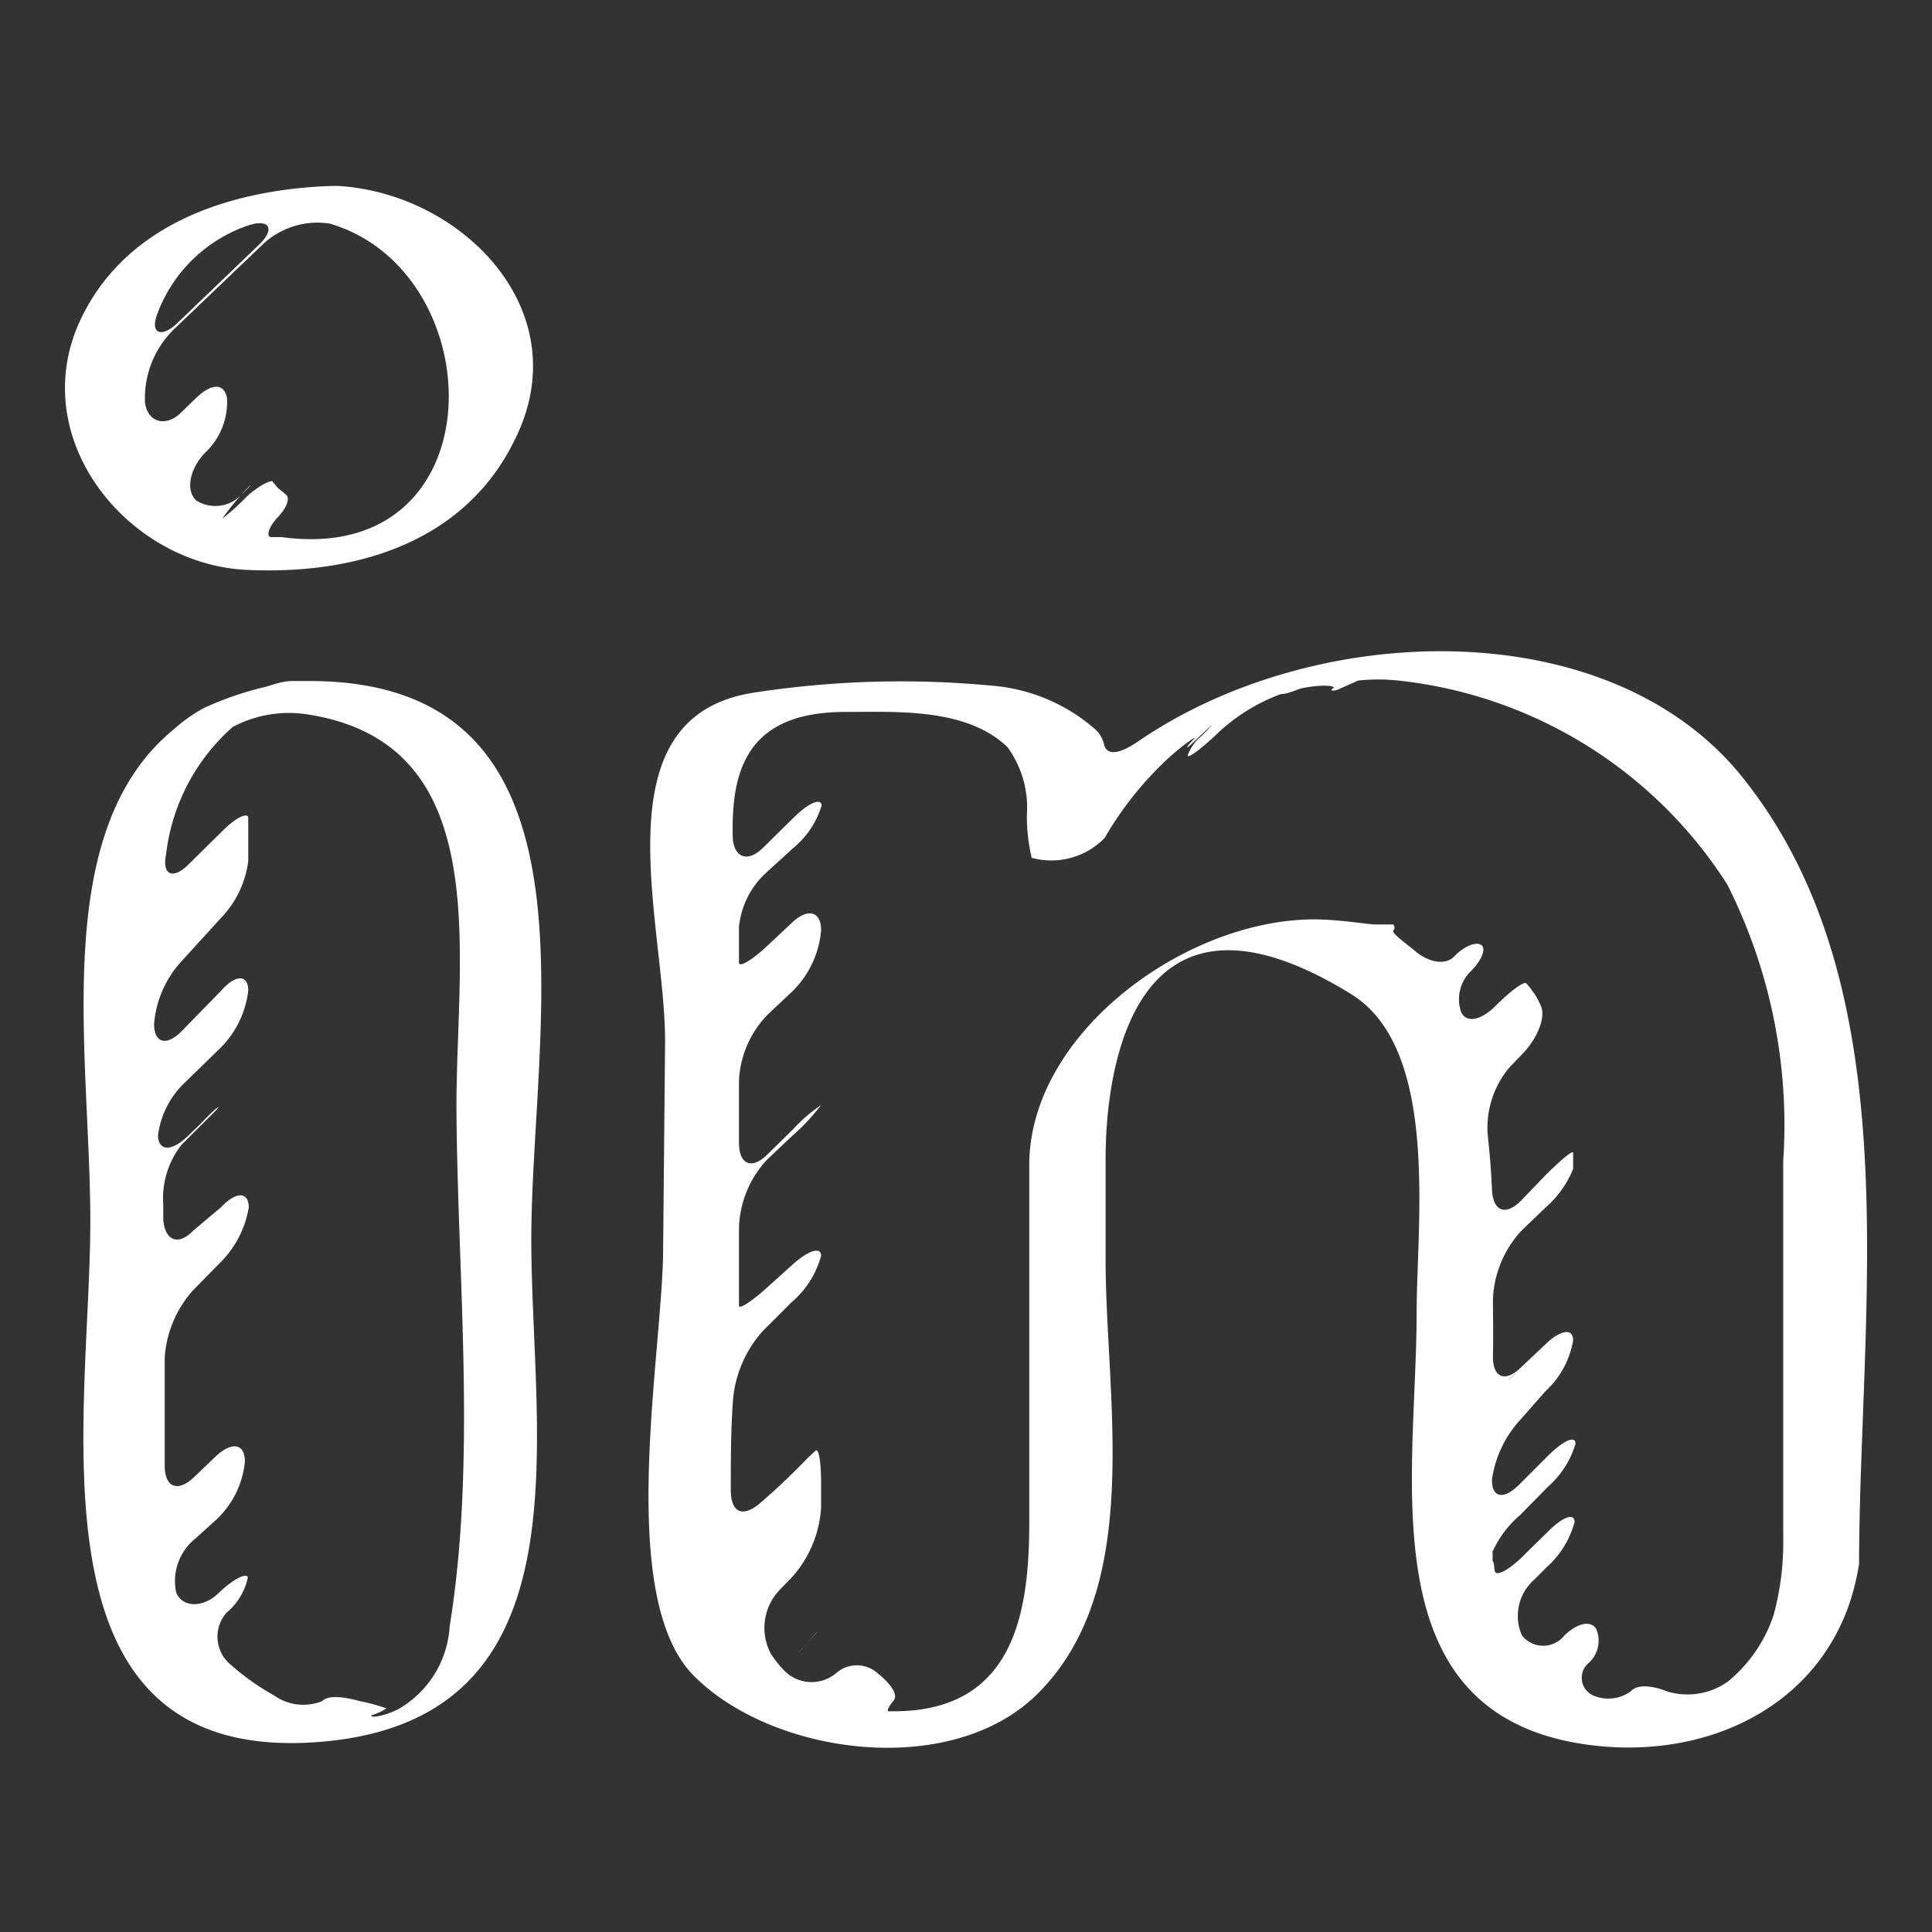 <svg id="Layer_1" data-name="Layer 1" xmlns="http://www.w3.org/2000/svg" viewBox="0 0 40 40"><rect x="0" y="0" width="40" height="40" fill="#333333" stroke="none"/><defs><style>.cls-1{fill:#fff;}</style></defs><path class="cls-1" d="M5.13,11.8c2.23.1,4.48-.56,5.52-2.68C12,6.45,9.57,4,7,3.85H6.87c-2.11.07-4.32.79-5.24,2.85C.56,9.14,2.68,11.7,5.13,11.8ZM3.26,6.49a3.06,3.06,0,0,1,1.9-1.83c.43-.13.53.09.21.4L3.65,6.71C3.33,7,3.1,6.9,3.26,6.49Zm.38.29,1.8-1.72a1.65,1.65,0,0,1,1.39-.43c3.39,1,3.48,7.1-1,6.49l-.21,0c-.12,0-.06-.21.13-.41s.26-.4.17-.47l-.17-.14-.1-.12c0-.07-.3.07-.56.32a4.56,4.56,0,0,1-.49.44A5.41,5.41,0,0,1,5,10.24c.26-.25.24-.27,0,0a.74.74,0,0,1-.94.12c-.23-.22-.12-.68.2-1l0,0a1.44,1.44,0,0,0,.44-1.12c-.06-.31-.32-.31-.64,0l-.3.29c-.31.32-.71.23-.76-.21,0,0,0-.08,0-.11A2,2,0,0,1,3.64,6.78Z"/><path class="cls-1" d="M6.41,14.1l-.36,0c-.19,0-.38.07-.55.12a6.72,6.72,0,0,0-1.26.43,3.09,3.09,0,0,0-.63.44C1,17.21,1.87,21.8,1.87,25.29c0,4.1-1.44,11.31,4.8,10.77C12.24,35.58,11,29.74,11,25.67,11,21.25,12.69,14.1,6.41,14.1Zm2.9,19.57a2.12,2.12,0,0,1-1.07,1.72c-.41.2-.66.16-.51.11A1.09,1.09,0,0,0,8,35.37a3.92,3.92,0,0,0-.55-.15c-.32-.09-.66-.13-.78,0a1.05,1.05,0,0,1-1-.12,5.08,5.08,0,0,1-.9-.64.75.75,0,0,1-.08-1.07,1.32,1.32,0,0,0,.44-.72c0-.12-.28,0-.6.31s-.74.31-.88,0a1.13,1.13,0,0,1,.4-1.13l.42-.38a1.89,1.89,0,0,0,.6-1.21c0-.37-.26-.42-.59-.12L4,30.6c-.33.3-.59.19-.59-.26V28.11A2.32,2.32,0,0,1,4,26.71l.57-.58A2.09,2.09,0,0,0,5.15,25c0-.33-.26-.34-.58,0L4,25.48c-.31.32-.59.21-.62-.24,0-.1,0-.2,0-.3a1.79,1.79,0,0,1,.38-1.24l.43-.43L4.46,23c.16-.17,0-.06-.3.26l-.27.26c-.32.31-.6.33-.62,0a1.82,1.82,0,0,1,.55-1.1l.75-.73a2,2,0,0,0,.57-1.18c0-.33-.25-.35-.56,0l-.81.83c-.32.33-.58.26-.58-.14a2.18,2.18,0,0,1,.57-1.3L4.58,19a2.08,2.08,0,0,0,.56-1.17v-.59c0-.1,0-.21,0-.31s-.21-.05-.53.27l-.72.71c-.32.31-.54.2-.45-.23a4.15,4.15,0,0,1,1.38-2.63,2.48,2.48,0,0,1,1.54-.26c3.91.6,3.09,4.9,3.09,8.13C9.47,26.45,9.87,30.21,9.31,33.67Z"/><path class="cls-1" d="M13.73,25.83c0,2.13-1,7.21.63,8.86s5.34,2.16,7.13.37c2.21-2.21,1.4-6.08,1.4-9V24c0-2,.64-6.16,5.08-3.42,1.84,1.13,1.36,4.73,1.36,6.6,0,3.37-1,8.21,3.39,8.92,2.43.39,4.8-.65,5.57-2.9a5,5,0,0,0,.2-.82s0,0,0,0C38.5,27,39.6,20.37,36,16c-2.79-3.34-8.81-3.15-12.45-.64-.37.25-.63.29-.69.06a.63.63,0,0,0-.23-.36,3.71,3.71,0,0,0-1.95-.85,20,20,0,0,0-5.07.13c-3.26.5-1.84,4.76-1.84,7.21ZM17.5,14.74c1.06,0,2.51-.09,3.36.73a2.13,2.13,0,0,1,.4,1.41,3.76,3.76,0,0,0,.1.88,1.54,1.54,0,0,0,1.51-.41,7.09,7.09,0,0,1,1.36-1.69c.34-.3.57-.44.49-.36s-.15.16-.14.17.11-.08.24-.21L25.1,15a2.53,2.53,0,0,1-.24.25.93.93,0,0,0-.27.39c0,.07.26-.12.59-.43a3.84,3.84,0,0,1,1.34-.84c.14,0,.29-.08.43-.12.44-.09.73-.05.65,0s0,.08.16,0l.36-.16a3.91,3.91,0,0,1,.83,0,9.25,9.25,0,0,1,6.81,4.22,11.06,11.06,0,0,1,1.16,5.72v7.81a5.71,5.71,0,0,1-.2,1.6,3,3,0,0,1-.94,1.37,1.44,1.44,0,0,1-1.26.21c-.3-.12-.62-.16-.76,0a.79.79,0,0,1-.78.08.4.4,0,0,1-.1-.66.62.62,0,0,0,.17-.71c-.11-.19-.39-.13-.66.13a.56.56,0,0,1-.88,0,1,1,0,0,1,.26-1.16l.26-.26a1.91,1.91,0,0,0,.57-.93c0-.2-.26-.1-.57.22l-.45.44c-.31.32-.6.48-.63.36s0-.14-.05-.22a1.1,1.1,0,0,0,0-.18,2.16,2.16,0,0,1,.57-.76l.58-.59a1.92,1.92,0,0,0,.57-.89c0-.18-.26-.06-.57.25l-.6.6c-.32.32-.57.27-.56-.11a2.31,2.31,0,0,1,.6-1.25L32,28.8a1.84,1.84,0,0,0,.57-1.05c0-.26-.26-.22-.58.09l-.52.51c-.32.31-.33.3,0,0l.53-.52c.32-.31.32-.32,0,0l-.52.49c-.32.31-.58.2-.57-.25s0-.79,0-1.19a2.23,2.23,0,0,1,.58-1.39L32,25a2.1,2.1,0,0,0,.57-.8v-.33c0-.07-.26.15-.58.47l-.5.52c-.32.32-.58.22-.6-.23s-.05-.77-.09-1.15a1.94,1.94,0,0,1,.46-1.39l.26-.27c.31-.32.49-.76.38-1s-.14-.25-.22-.37l-.08-.09c-.05-.05-.33.16-.64.47s-.61.35-.71.12a.81.81,0,0,1,.2-.84c.23-.23.33-.48.21-.55s-.37.05-.55.24-.52.13-.8-.1-.51-.39-.46-.44,0-.11,0-.12h-.37c-.14,0-.61-.08-1.06-.1-2.7-.13-6.11,2.28-6.11,5.08V31.5c0,1.81-.27,3.93-2.8,3.93h-.11c-.05,0,0-.1.1-.22s-.05-.34-.32-.56a.65.65,0,0,0-.88,0,.79.79,0,0,1-1.07-.07,2.24,2.24,0,0,1-.27-.34,1.14,1.14,0,0,1,.17-1.31l.28-.29A2.37,2.37,0,0,0,17,31.2v-.48c0-.45-.05-.76-.12-.68l-.13.12c-.31.32-.63.63-1,.95s-.61.21-.62-.24c0-.65,0-1.3.05-1.93a2.45,2.45,0,0,1,.61-1.38l.6-.6A1.92,1.92,0,0,0,17,26c0-.2-.27-.11-.6.19l-.51.46c-.33.3-.6.47-.59.38V25.41A2.16,2.16,0,0,1,15.89,24l.52-.49a4.42,4.42,0,0,0,.59-.63,3.21,3.21,0,0,0-.58.5l-.54.53c-.32.31-.58.2-.58-.25V22.36A2.1,2.1,0,0,1,15.9,21l.5-.47a2,2,0,0,0,.6-1.27c0-.39-.27-.47-.6-.16l-.5.47c-.33.31-.6.47-.6.36v-.2c0-.17,0-.35,0-.54a1.75,1.75,0,0,1,.55-1.11l.57-.52a1.82,1.82,0,0,0,.59-.88c0-.17-.27-.06-.58.25l-.63.62c-.32.32-.62.21-.63-.24C15.14,15.93,15.48,14.74,17.5,14.74Z"/><path class="cls-1" d="M16.73,34c-.29.3-.28.3,0,0S17,33.69,16.73,34Z"/></svg>